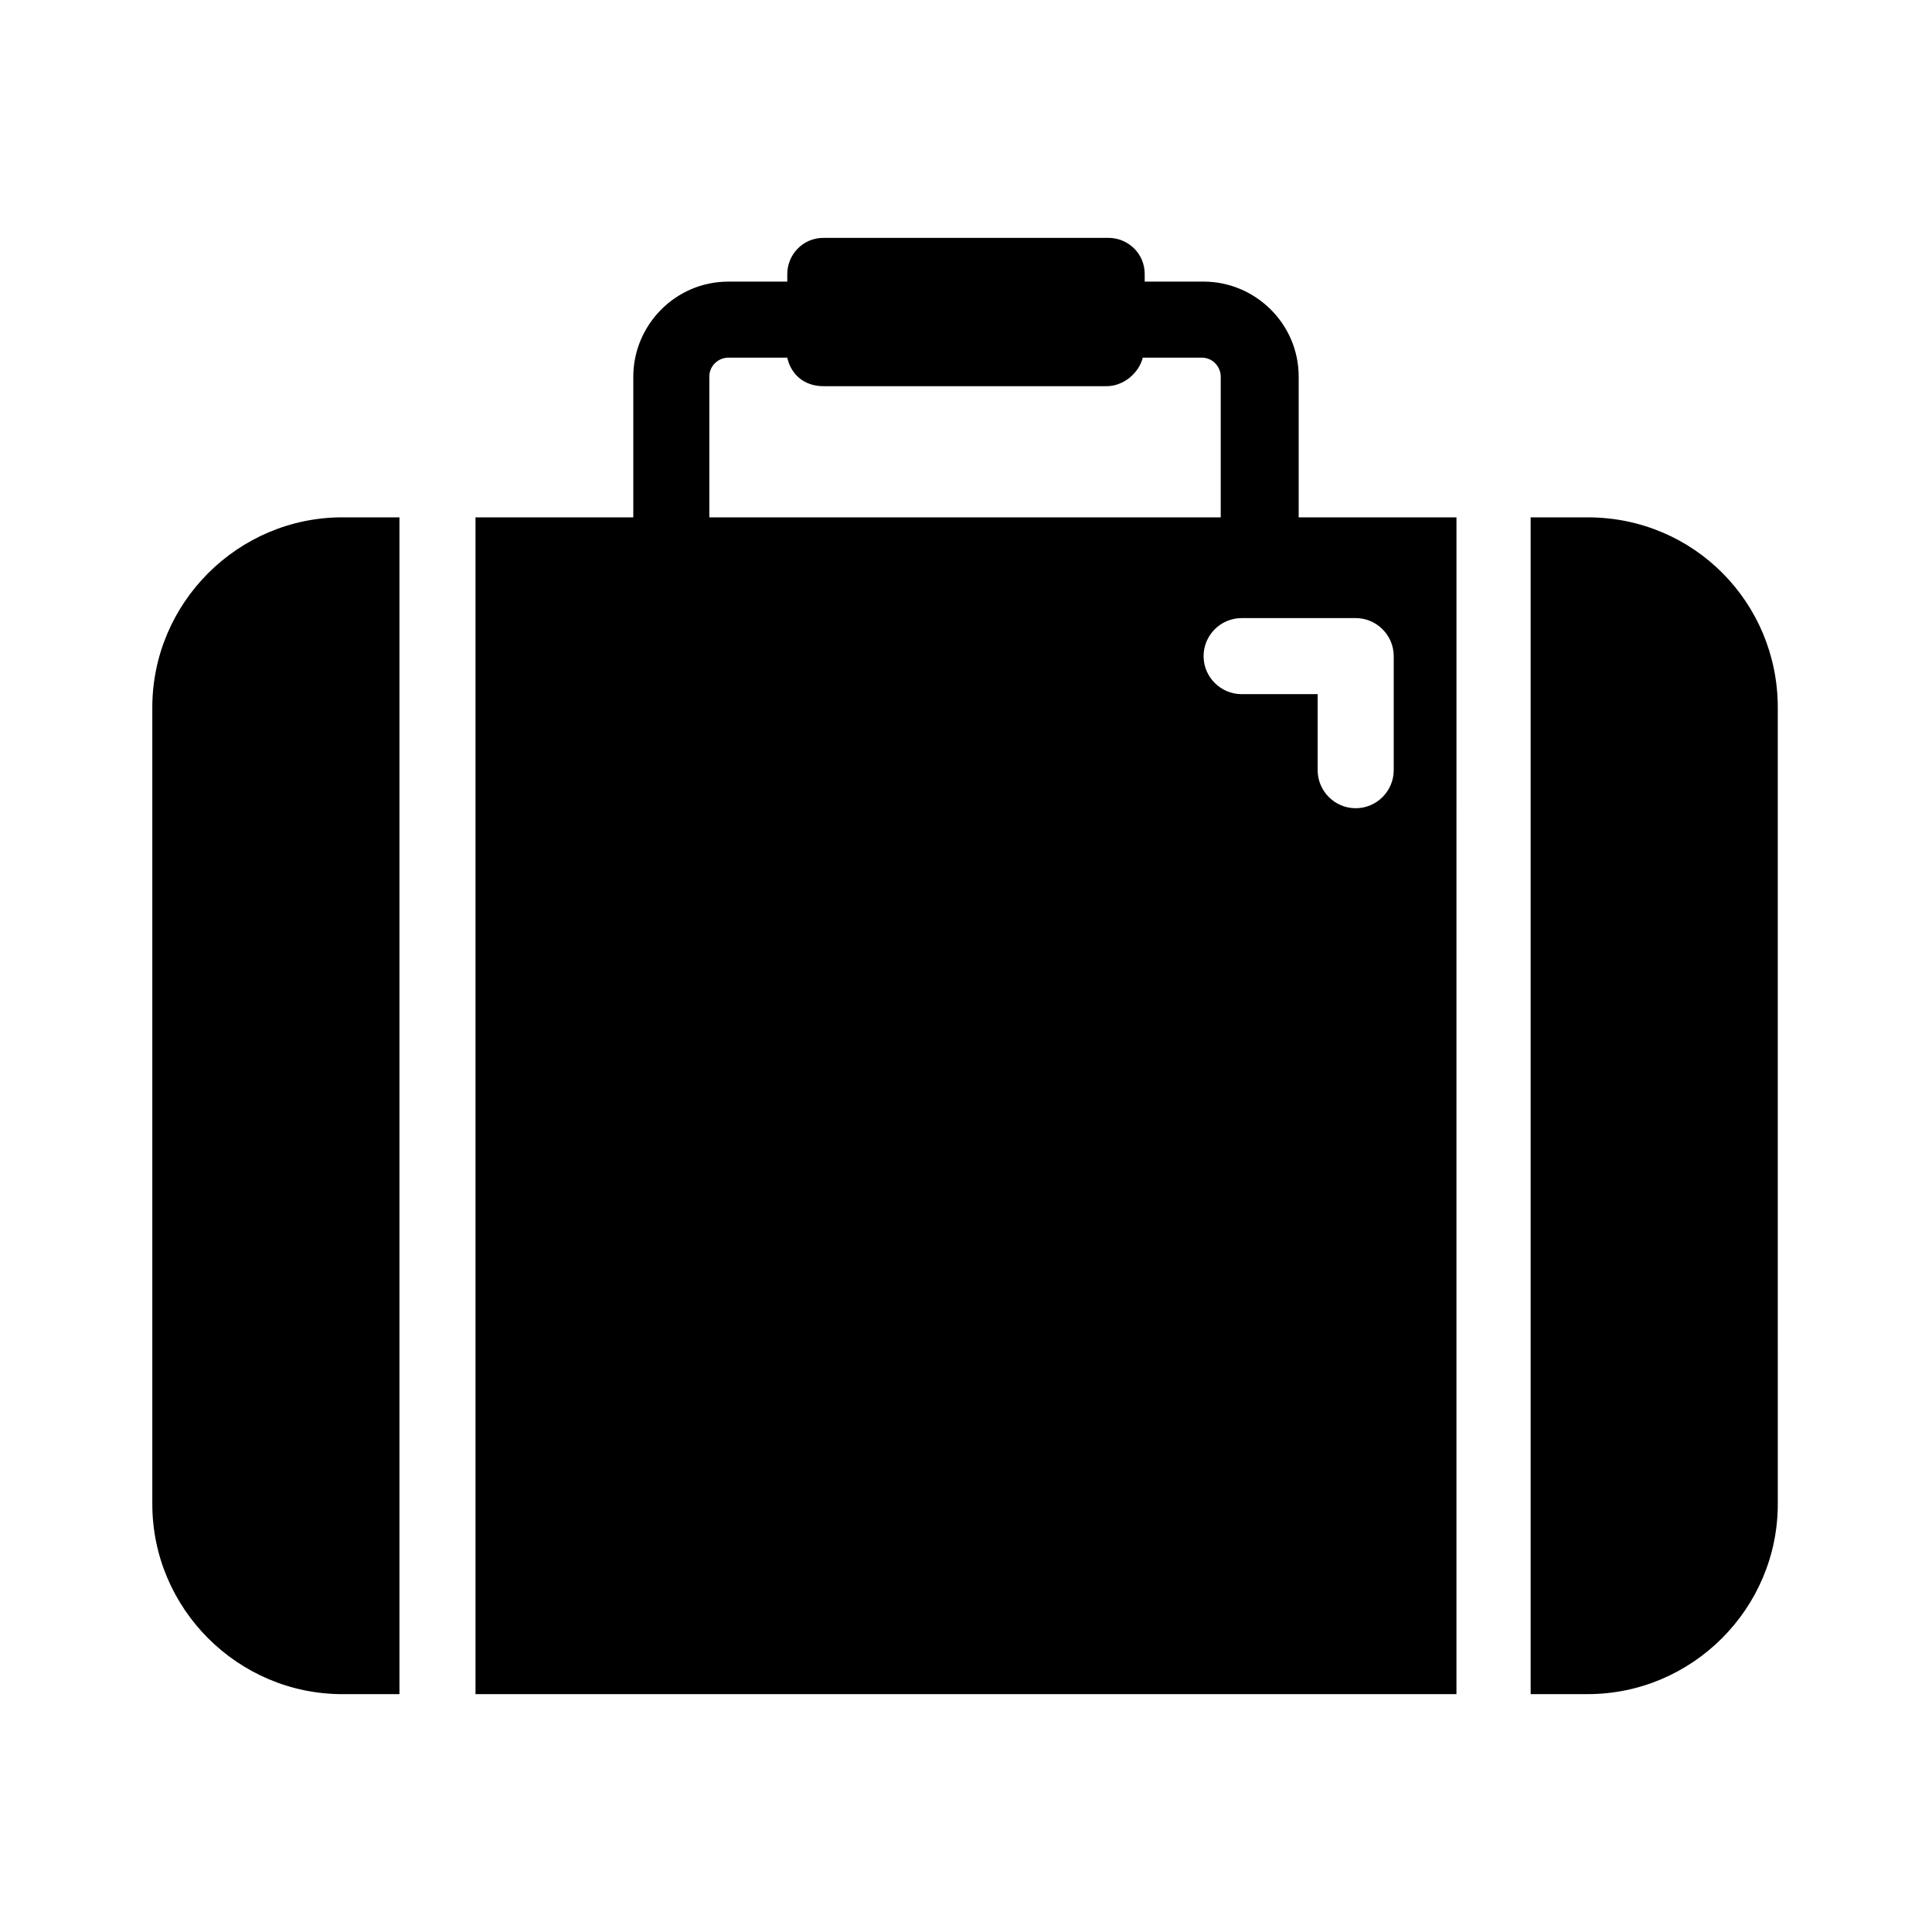 <?xml version="1.0" encoding="UTF-8"?>
<!-- Uploaded to: SVG Repo, www.svgrepo.com, Generator: SVG Repo Mixer Tools -->
<svg fill="#000000" width="800px" height="800px" version="1.1" viewBox="144 144 512 512" xmlns="http://www.w3.org/2000/svg">
 <g>
  <path d="m249.86 281.1h-15.113c-27.711 0-50.383 22.672-50.383 50.383v211.1c0 27.711 22.672 50.383 50.383 50.383h15.113z"/>
  <path d="m529.98 281.1h-41.816v-37.281c0-14.105-11.586-25.191-25.191-25.191h-15.617v-2.016c0-5.543-4.535-9.574-9.574-9.574l-75.57 0.004c-5.543 0-9.574 4.535-9.574 9.574v2.016h-15.617c-14.105 0-25.191 11.586-25.191 25.191v37.281h-41.816v311.86h259.96zm-198-37.281c0-3.023 2.519-5.039 5.039-5.039h15.617c1.008 4.535 4.535 7.559 9.574 7.559h75.066c4.535 0 8.566-3.527 9.574-7.559h15.617c3.023 0 5.039 2.519 5.039 5.039v37.281h-135.53zm181.37 104.29c0 5.543-4.535 10.078-10.078 10.078-5.543 0-10.078-4.535-10.078-10.078v-20.152h-20.152c-5.543 0-10.078-4.535-10.078-10.078s4.535-10.078 10.078-10.078h30.23c5.543 0 10.078 4.535 10.078 10.078z"/>
  <path d="m564.75 281.1h-15.113v311.86h15.113c27.711 0 50.383-22.672 50.383-50.383l-0.004-211.09c0-27.711-22.168-50.383-50.379-50.383z"/>
 </g>
</svg>